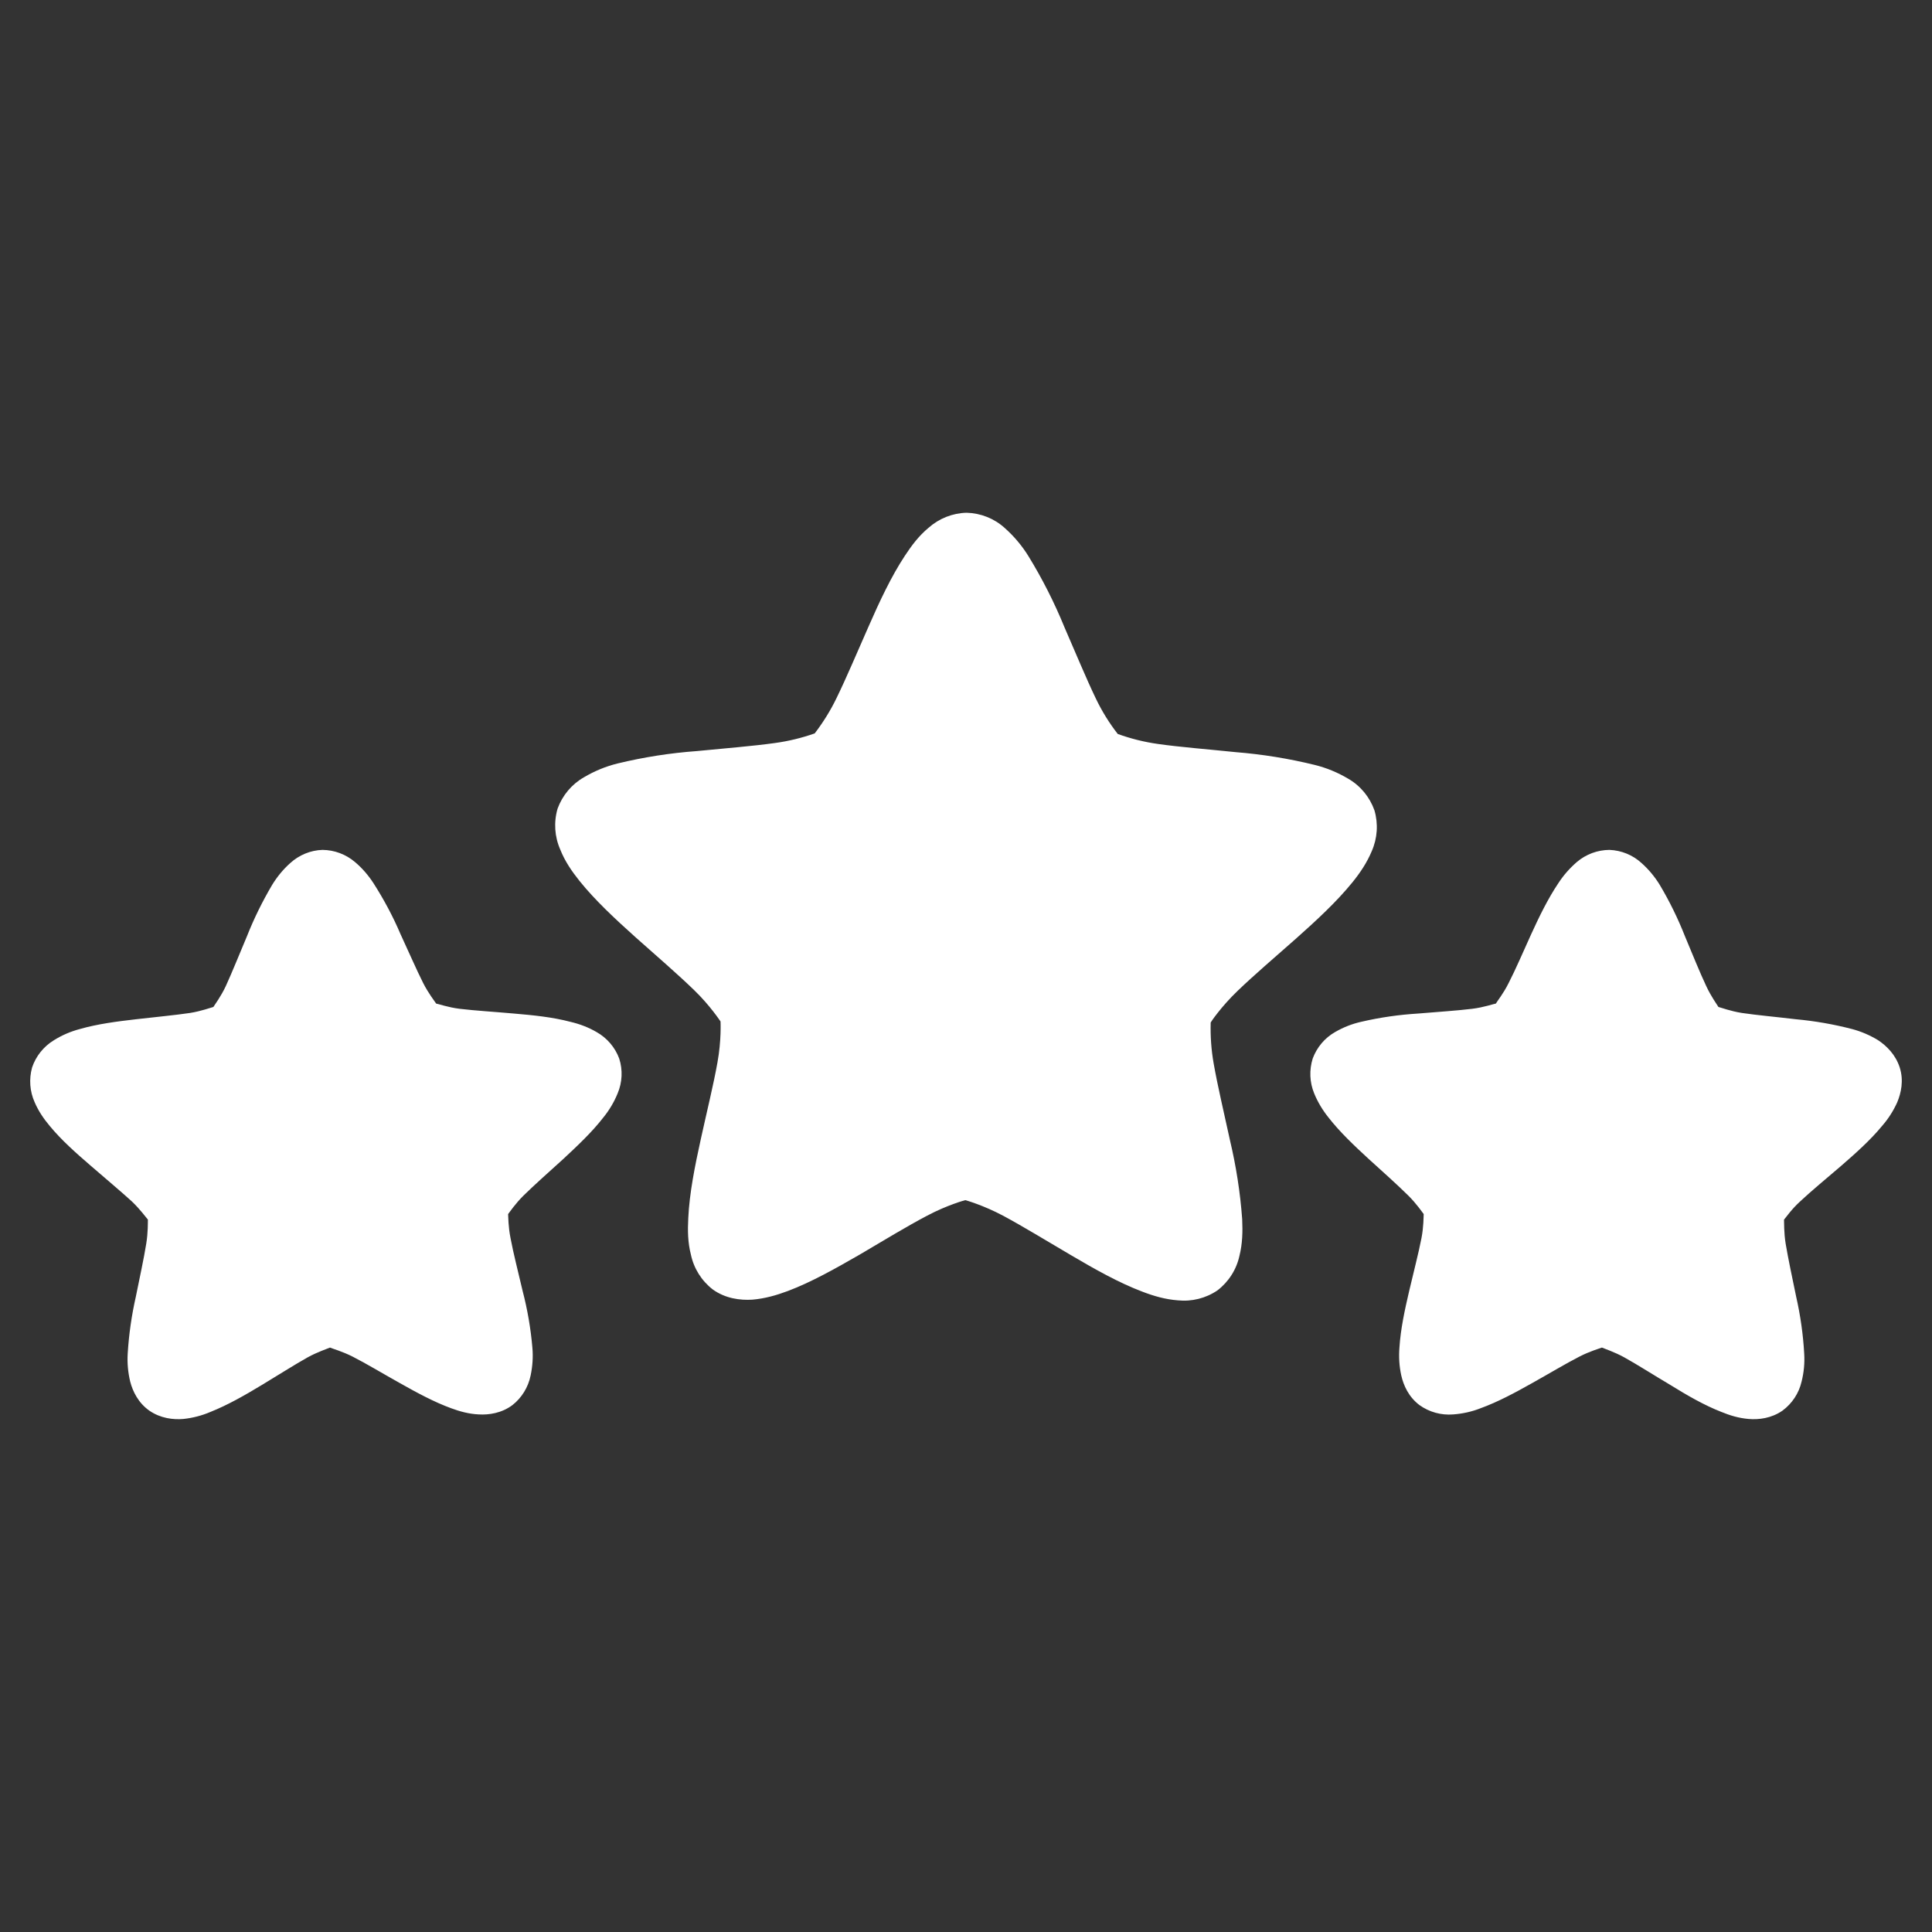 <svg width="20" height="20" viewBox="0 0 20 20" fill="none" xmlns="http://www.w3.org/2000/svg">
<rect x="0" y="0" width="20" height="20" fill="#333333" stroke="none"/>
<path d="M10.007 5.308C9.861 5.311 9.721 5.367 9.612 5.464C9.513 5.546 9.439 5.644 9.368 5.752C9.226 5.967 9.104 6.228 8.989 6.491C8.872 6.755 8.761 7.02 8.658 7.23C8.596 7.358 8.52 7.479 8.434 7.592C8.3 7.639 8.161 7.673 8.02 7.692C7.79 7.724 7.5 7.747 7.215 7.775C6.938 7.795 6.664 7.838 6.395 7.903C6.272 7.933 6.153 7.982 6.044 8.047C5.918 8.119 5.822 8.234 5.772 8.371C5.731 8.512 5.741 8.662 5.8 8.795C5.847 8.914 5.918 9.018 5.998 9.118C6.159 9.319 6.369 9.514 6.583 9.706C6.798 9.897 7.017 10.086 7.185 10.249C7.352 10.41 7.457 10.572 7.459 10.574C7.459 10.577 7.469 10.769 7.427 10.999C7.386 11.229 7.317 11.508 7.255 11.791C7.193 12.072 7.137 12.352 7.125 12.609C7.118 12.739 7.12 12.863 7.152 12.987C7.182 13.13 7.262 13.258 7.378 13.348C7.508 13.442 7.661 13.462 7.789 13.454C7.917 13.443 8.037 13.409 8.157 13.364C8.398 13.273 8.647 13.133 8.897 12.989C9.145 12.843 9.391 12.693 9.597 12.585C9.804 12.475 9.989 12.424 9.993 12.424C9.995 12.424 10.18 12.476 10.386 12.586C10.591 12.696 10.837 12.847 11.086 12.993C11.334 13.139 11.582 13.279 11.825 13.371C11.945 13.417 12.063 13.451 12.192 13.461C12.337 13.476 12.482 13.44 12.603 13.358C12.719 13.269 12.8 13.142 12.831 12.999C12.862 12.874 12.865 12.751 12.859 12.621C12.839 12.345 12.796 12.071 12.732 11.801C12.671 11.52 12.604 11.239 12.564 11.01C12.539 10.87 12.529 10.727 12.533 10.585C12.533 10.582 12.641 10.421 12.81 10.259C12.977 10.098 13.197 9.91 13.412 9.72C13.627 9.529 13.837 9.335 14 9.134C14.081 9.034 14.15 8.931 14.2 8.812C14.259 8.678 14.269 8.528 14.228 8.388C14.179 8.251 14.084 8.135 13.958 8.062C13.849 7.997 13.731 7.948 13.608 7.918C13.339 7.852 13.066 7.808 12.79 7.786C12.502 7.756 12.214 7.734 11.984 7.701C11.843 7.681 11.704 7.646 11.571 7.598C11.483 7.485 11.408 7.364 11.346 7.235C11.245 7.026 11.135 6.758 11.02 6.495C10.915 6.238 10.79 5.991 10.645 5.755C10.578 5.647 10.495 5.549 10.4 5.465C10.292 5.367 10.152 5.312 10.007 5.308ZM3.338 8.798C3.214 8.802 3.096 8.851 3.004 8.935C2.931 9 2.869 9.076 2.818 9.159C2.717 9.33 2.629 9.508 2.556 9.693C2.477 9.88 2.403 10.065 2.337 10.209C2.285 10.319 2.222 10.402 2.209 10.424C2.181 10.431 2.085 10.467 1.968 10.486C1.812 10.509 1.611 10.528 1.411 10.551C1.21 10.574 1.009 10.6 0.825 10.653C0.73 10.678 0.64 10.717 0.557 10.769C0.451 10.834 0.371 10.934 0.332 11.051C0.299 11.171 0.308 11.298 0.359 11.411C0.4 11.506 0.454 11.583 0.515 11.656C0.637 11.804 0.789 11.938 0.942 12.07C1.095 12.203 1.249 12.331 1.366 12.438C1.452 12.52 1.511 12.603 1.531 12.625C1.53 12.655 1.533 12.757 1.514 12.874C1.489 13.03 1.446 13.226 1.406 13.424C1.362 13.618 1.334 13.815 1.322 14.012C1.316 14.11 1.325 14.208 1.348 14.303C1.374 14.403 1.431 14.522 1.546 14.603C1.662 14.683 1.794 14.698 1.898 14.689C1.995 14.679 2.09 14.654 2.179 14.616C2.357 14.545 2.534 14.444 2.706 14.34C2.879 14.236 3.049 14.127 3.187 14.05C3.29 13.994 3.389 13.962 3.416 13.95C3.443 13.962 3.542 13.989 3.649 14.043C3.789 14.114 3.961 14.218 4.138 14.317C4.314 14.416 4.492 14.513 4.67 14.578C4.76 14.611 4.852 14.637 4.956 14.642C5.06 14.648 5.191 14.63 5.304 14.546C5.401 14.47 5.468 14.361 5.493 14.239C5.513 14.144 5.52 14.046 5.511 13.949C5.494 13.751 5.46 13.555 5.41 13.363C5.364 13.166 5.314 12.973 5.285 12.817C5.261 12.699 5.262 12.594 5.26 12.569V12.568C5.279 12.544 5.335 12.46 5.419 12.377C5.532 12.266 5.683 12.132 5.833 11.996C5.98 11.859 6.128 11.72 6.245 11.569C6.307 11.493 6.357 11.409 6.394 11.318C6.442 11.204 6.448 11.076 6.41 10.958C6.367 10.842 6.284 10.745 6.176 10.684C6.092 10.635 6 10.6 5.905 10.578C5.72 10.529 5.519 10.509 5.318 10.492C5.117 10.474 4.915 10.462 4.758 10.443C4.637 10.428 4.541 10.393 4.515 10.389C4.499 10.364 4.435 10.283 4.381 10.177C4.31 10.036 4.231 9.853 4.146 9.67C4.068 9.487 3.974 9.311 3.867 9.144C3.814 9.062 3.75 8.987 3.675 8.924C3.581 8.844 3.462 8.799 3.338 8.798ZM16.661 8.798C16.537 8.799 16.418 8.843 16.323 8.924C16.249 8.988 16.184 9.062 16.131 9.144C16.025 9.302 15.936 9.484 15.852 9.668C15.768 9.853 15.689 10.037 15.617 10.177C15.564 10.284 15.499 10.364 15.485 10.389C15.459 10.393 15.361 10.428 15.24 10.443C15.085 10.462 14.884 10.475 14.682 10.492C14.484 10.504 14.287 10.532 14.094 10.577C13.998 10.598 13.907 10.634 13.822 10.683C13.714 10.744 13.632 10.842 13.589 10.958C13.552 11.076 13.557 11.204 13.604 11.318C13.641 11.409 13.692 11.493 13.753 11.569C13.871 11.72 14.018 11.859 14.167 11.996C14.317 12.132 14.467 12.266 14.579 12.377C14.662 12.459 14.721 12.546 14.738 12.568C14.736 12.595 14.738 12.698 14.715 12.817C14.685 12.972 14.634 13.166 14.588 13.363C14.542 13.56 14.499 13.757 14.487 13.949C14.479 14.046 14.485 14.144 14.506 14.239C14.529 14.341 14.582 14.461 14.695 14.546C14.796 14.618 14.919 14.652 15.043 14.642C15.14 14.635 15.236 14.614 15.327 14.578C15.506 14.513 15.686 14.416 15.862 14.317C16.039 14.218 16.21 14.115 16.351 14.043C16.456 13.989 16.556 13.96 16.583 13.95C16.61 13.962 16.709 13.994 16.812 14.05C16.951 14.127 17.119 14.235 17.293 14.338C17.466 14.445 17.64 14.546 17.819 14.616C17.907 14.652 17.997 14.68 18.101 14.689C18.205 14.698 18.337 14.683 18.452 14.603C18.552 14.529 18.622 14.423 18.65 14.302C18.674 14.207 18.683 14.11 18.677 14.012C18.666 13.815 18.638 13.618 18.594 13.424C18.553 13.226 18.511 13.03 18.485 12.874C18.466 12.757 18.47 12.654 18.468 12.626C18.488 12.603 18.546 12.518 18.634 12.438C18.748 12.331 18.904 12.202 19.057 12.071C19.21 11.938 19.361 11.804 19.482 11.657C19.547 11.583 19.6 11.5 19.64 11.411C19.68 11.315 19.709 11.186 19.666 11.051C19.623 10.917 19.529 10.826 19.442 10.768C19.358 10.717 19.268 10.678 19.174 10.653C18.982 10.603 18.786 10.569 18.589 10.551C18.388 10.527 18.187 10.509 18.031 10.486C17.913 10.467 17.818 10.431 17.789 10.424C17.776 10.401 17.714 10.318 17.663 10.208C17.596 10.066 17.521 9.88 17.443 9.693C17.37 9.508 17.283 9.33 17.181 9.159C17.13 9.076 17.067 9 16.994 8.935C16.903 8.851 16.785 8.803 16.661 8.798Z" fill="white"/>
</svg>
